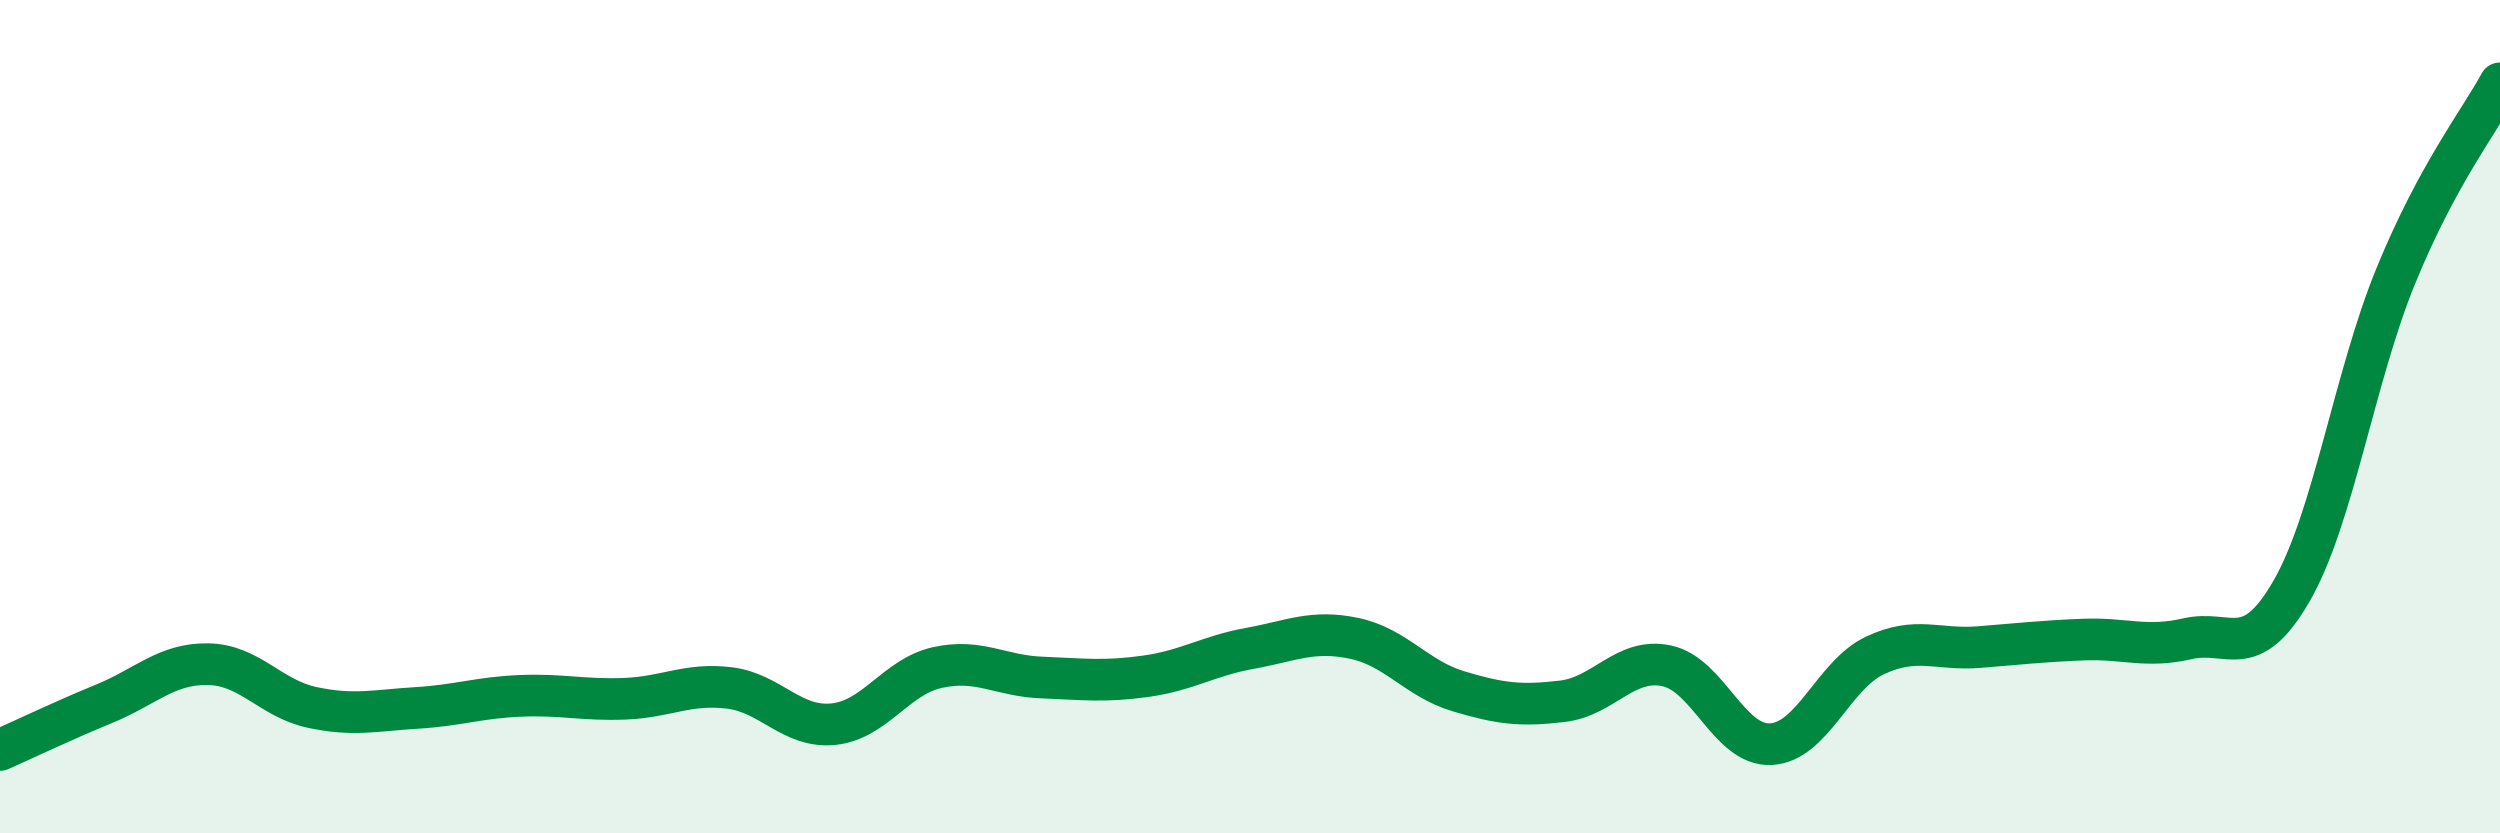 
    <svg width="60" height="20" viewBox="0 0 60 20" xmlns="http://www.w3.org/2000/svg">
      <path
        d="M 0,18 C 0.5,17.78 1.5,17.3 2.5,16.89 C 3.5,16.48 4,15.92 5,15.94 C 6,15.96 6.5,16.77 7.5,16.98 C 8.5,17.19 9,17.05 10,16.99 C 11,16.93 11.5,16.74 12.5,16.7 C 13.5,16.66 14,16.81 15,16.77 C 16,16.73 16.5,16.39 17.5,16.51 C 18.5,16.63 19,17.48 20,17.38 C 21,17.28 21.5,16.24 22.5,16.02 C 23.5,15.8 24,16.22 25,16.26 C 26,16.3 26.5,16.37 27.5,16.23 C 28.5,16.09 29,15.74 30,15.56 C 31,15.38 31.5,15.11 32.5,15.32 C 33.5,15.53 34,16.29 35,16.59 C 36,16.89 36.5,16.95 37.5,16.83 C 38.5,16.71 39,15.77 40,15.98 C 41,16.19 41.5,17.91 42.5,17.86 C 43.5,17.81 44,16.2 45,15.73 C 46,15.26 46.5,15.61 47.5,15.53 C 48.5,15.45 49,15.39 50,15.35 C 51,15.31 51.5,15.56 52.5,15.33 C 53.5,15.1 54,15.92 55,14.18 C 56,12.44 56.5,9.06 57.5,6.62 C 58.5,4.18 59.5,2.92 60,2L60 20L0 20Z"
        fill="#008740"
        opacity="0.1"
        stroke-linecap="round"
        stroke-linejoin="round"
      />
      <path
        d="M 0,18 C 0.5,17.78 1.5,17.3 2.5,16.89 C 3.5,16.48 4,15.92 5,15.94 C 6,15.96 6.5,16.77 7.5,16.98 C 8.5,17.19 9,17.05 10,16.99 C 11,16.93 11.5,16.74 12.5,16.7 C 13.5,16.66 14,16.81 15,16.77 C 16,16.73 16.5,16.39 17.5,16.51 C 18.5,16.63 19,17.48 20,17.38 C 21,17.28 21.5,16.24 22.5,16.02 C 23.5,15.8 24,16.22 25,16.26 C 26,16.3 26.5,16.37 27.5,16.23 C 28.5,16.09 29,15.74 30,15.56 C 31,15.38 31.5,15.11 32.5,15.32 C 33.5,15.53 34,16.29 35,16.59 C 36,16.89 36.5,16.95 37.5,16.83 C 38.5,16.71 39,15.77 40,15.98 C 41,16.19 41.5,17.91 42.5,17.86 C 43.5,17.81 44,16.2 45,15.73 C 46,15.26 46.5,15.61 47.5,15.53 C 48.5,15.45 49,15.39 50,15.35 C 51,15.31 51.5,15.56 52.5,15.33 C 53.5,15.1 54,15.92 55,14.18 C 56,12.44 56.5,9.06 57.5,6.62 C 58.5,4.18 59.5,2.92 60,2"
        stroke="#008740"
        stroke-width="1"
        fill="none"
        stroke-linecap="round"
        stroke-linejoin="round"
      />
    </svg>
  